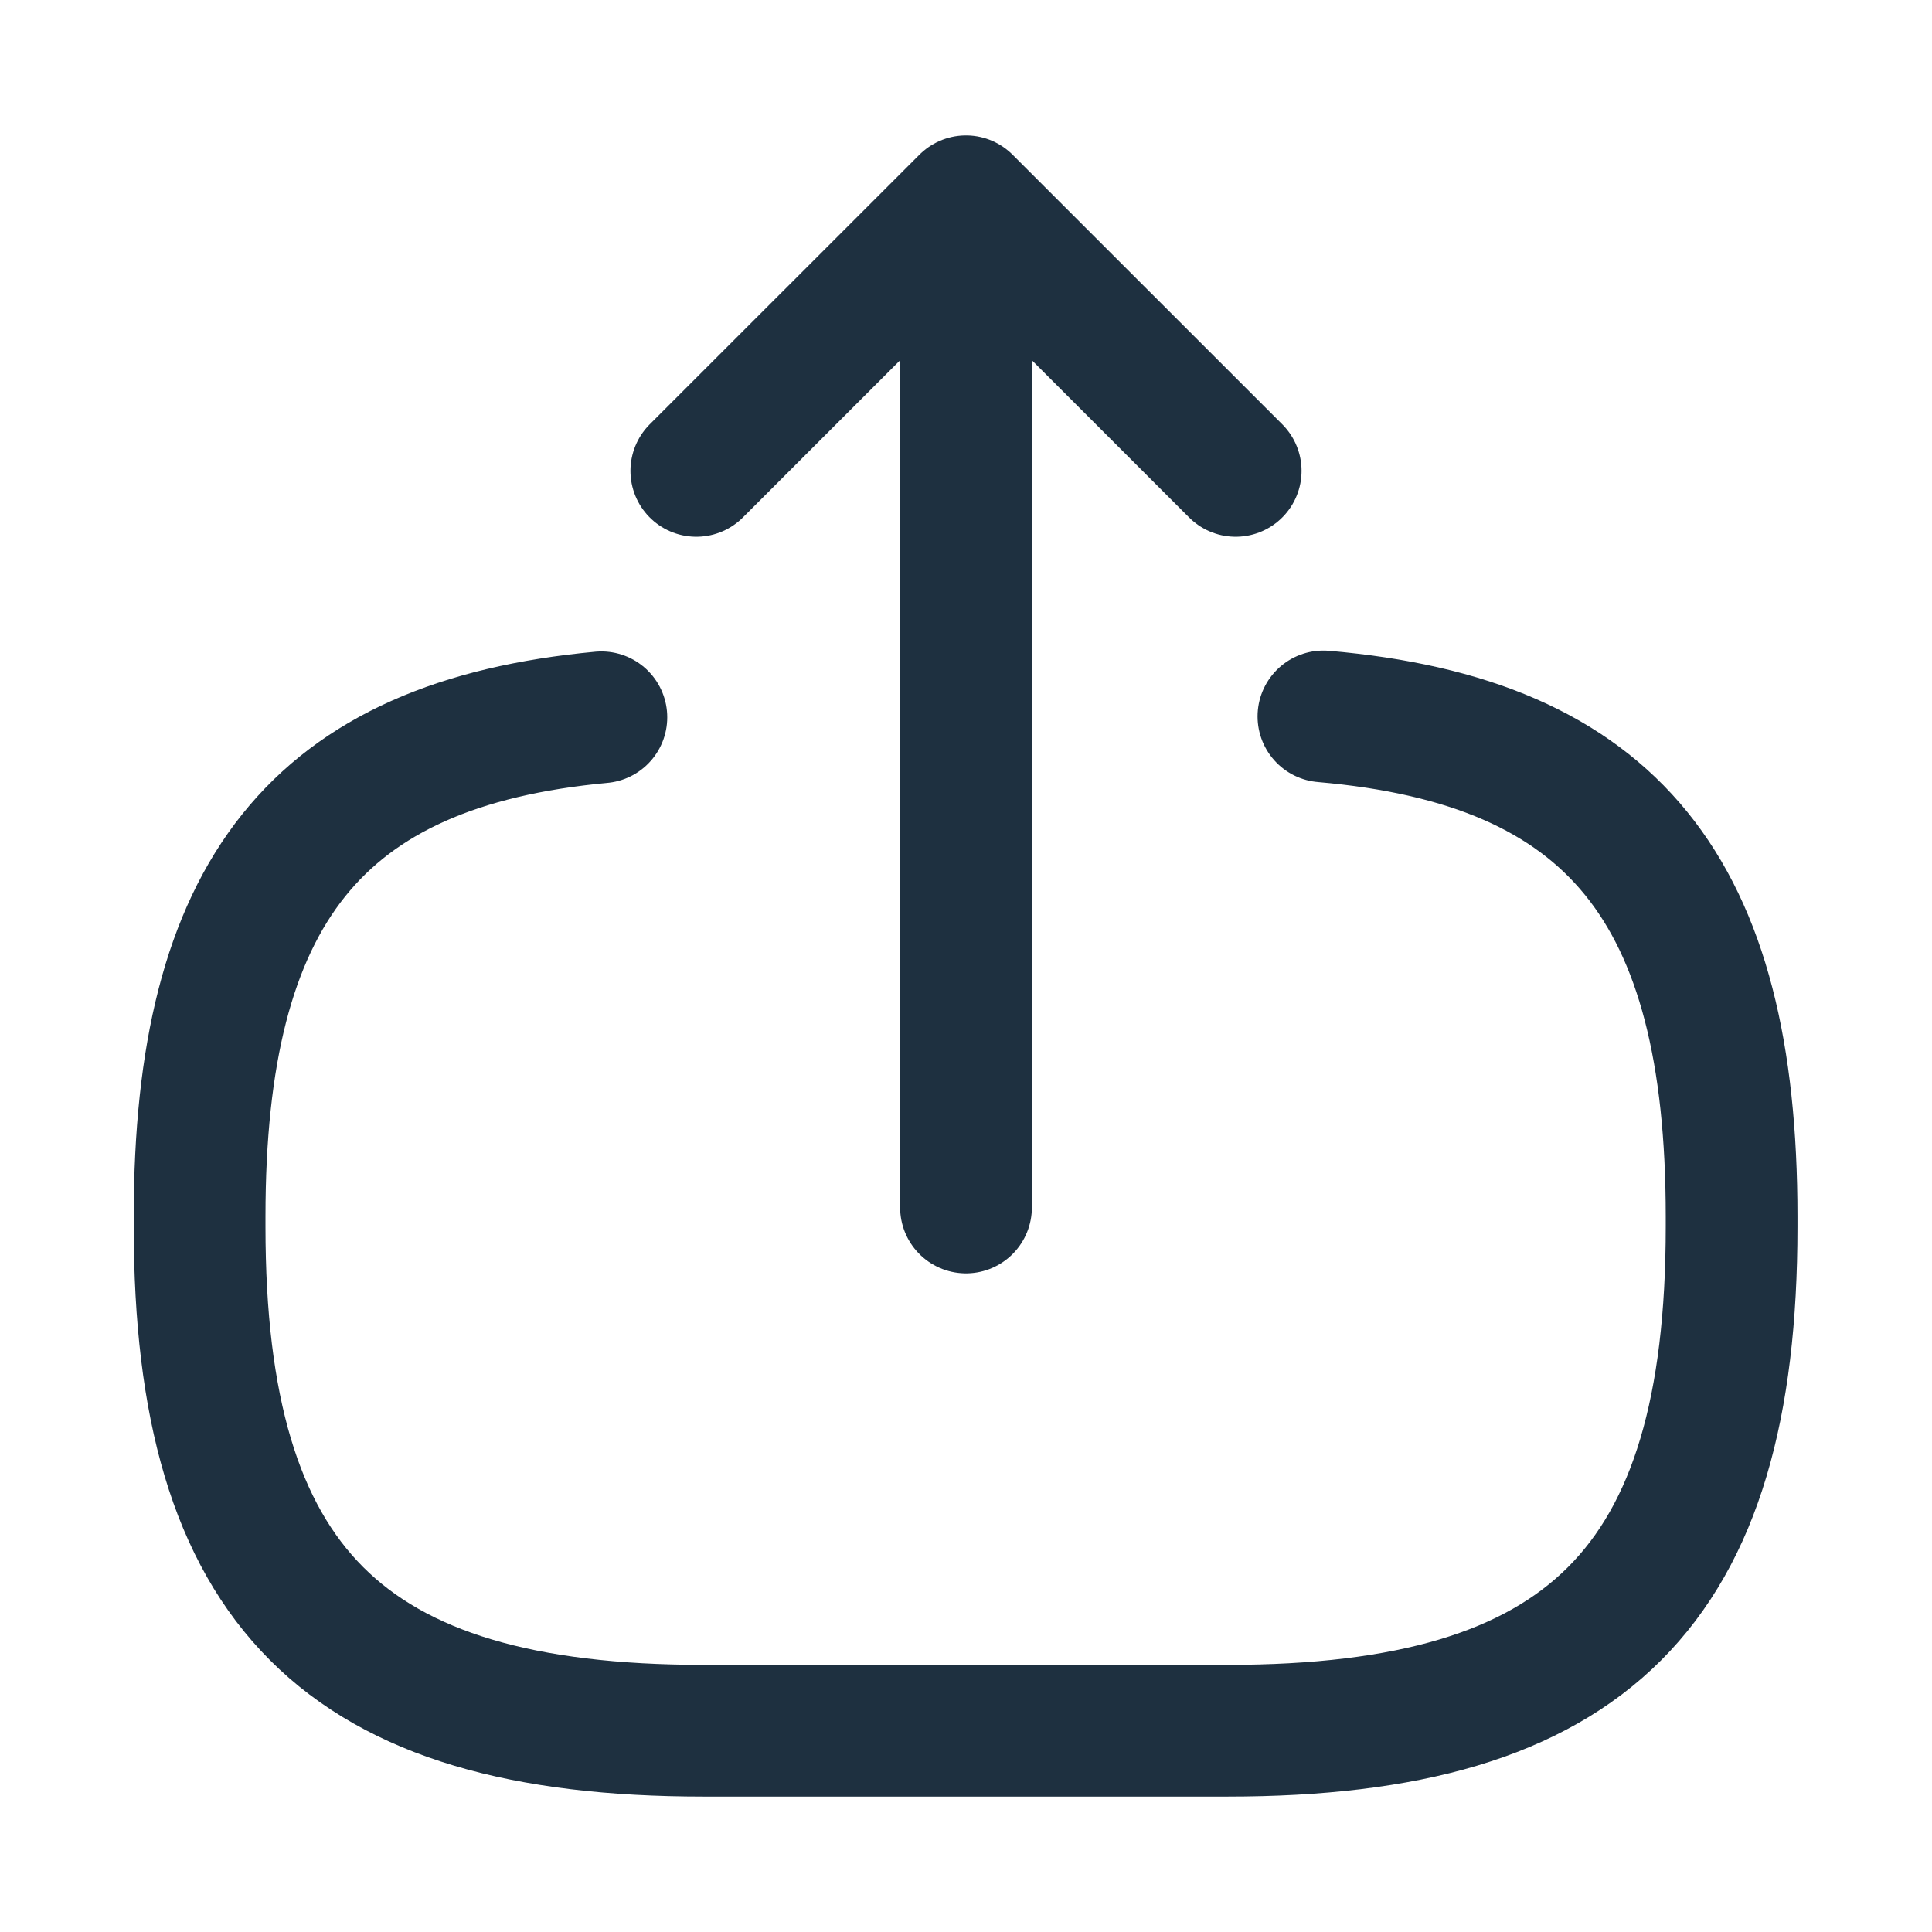 <svg width="22" height="22" viewBox="0 0 22 22" fill="none" xmlns="http://www.w3.org/2000/svg">
<path d="M15.07 8.158C18.37 8.443 19.718 10.138 19.718 13.851V13.97C19.718 18.067 18.077 19.708 13.979 19.708H8.012C3.914 19.708 2.273 18.067 2.273 13.97V13.851C2.273 10.166 3.603 8.47 6.848 8.168" stroke="#1E3040" stroke-width="1.5" stroke-linecap="round" stroke-linejoin="round"/>
<path d="M11 13.75V3.318" stroke="#1E3040" stroke-width="1.5" stroke-linecap="round" stroke-linejoin="round"/>
<path d="M14.071 5.362L11 2.292L7.929 5.362" stroke="#1E3040" stroke-width="1.5" stroke-linecap="round" stroke-linejoin="round"/>
</svg>
